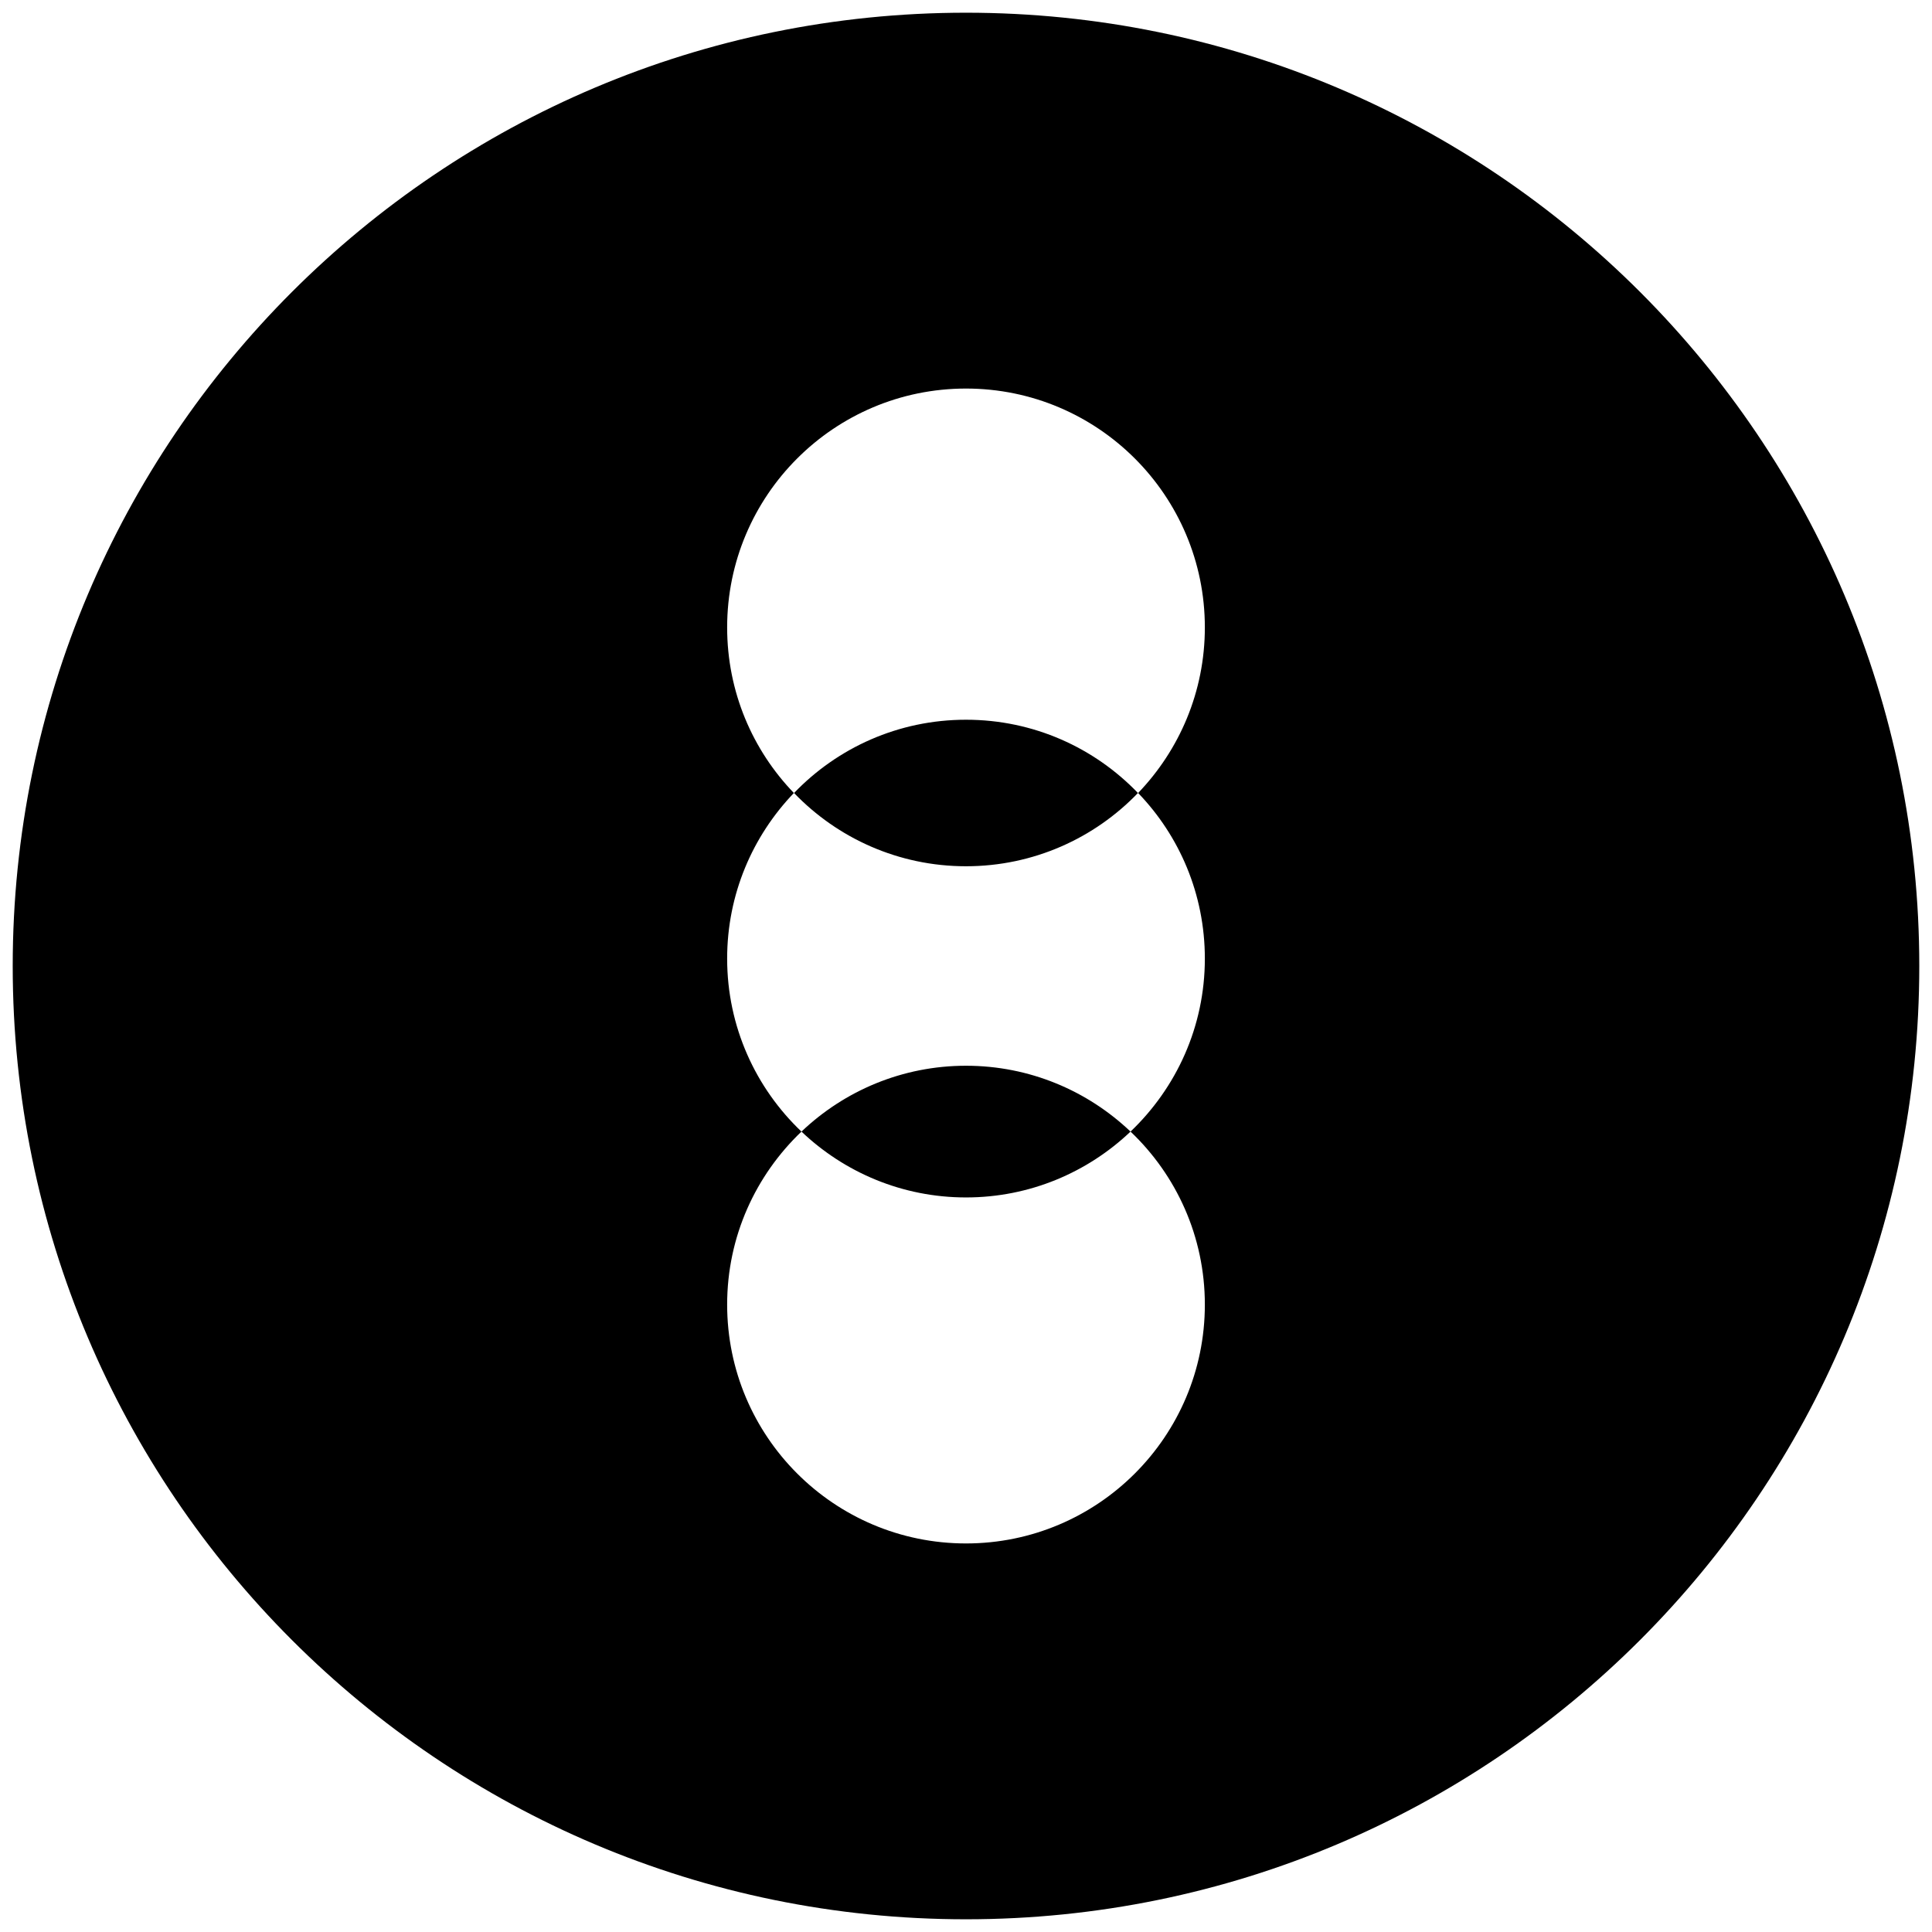 <svg viewBox="0 0 109.44 109.44" id="Layer_1" xmlns="http://www.w3.org/2000/svg">
  <path d="m45.4,64.1c2.43,2.31,5.71,3.73,9.32,3.73s6.89-1.42,9.32-3.73c-2.43-2.31-5.71-3.73-9.32-3.73s-6.89,1.42-9.32,3.73ZM54.72.72C24.9.72.72,24.9.72,54.72s24.18,54,54,54,54-24.18,54-54S84.54.72,54.72.72Zm13.53,53.58c0,3.86-1.62,7.33-4.21,9.8,2.59,2.46,4.21,5.94,4.21,9.8,0,7.47-6.06,13.53-13.53,13.53s-13.53-6.06-13.53-13.53c0-3.86,1.62-7.33,4.21-9.8-2.59-2.46-4.21-5.94-4.21-9.8,0-3.64,1.44-6.94,3.78-9.38-2.34-2.43-3.78-5.73-3.78-9.38,0-7.47,6.06-13.53,13.53-13.53s13.53,6.06,13.53,13.53c0,3.64-1.44,6.94-3.78,9.38,2.34,2.43,3.78,5.73,3.78,9.38Zm-23.27-9.38c2.46,2.56,5.92,4.15,9.74,4.15s7.28-1.59,9.74-4.15c-2.46-2.56-5.91-4.15-9.74-4.15s-7.28,1.59-9.74,4.15Z"></path>
</svg>
